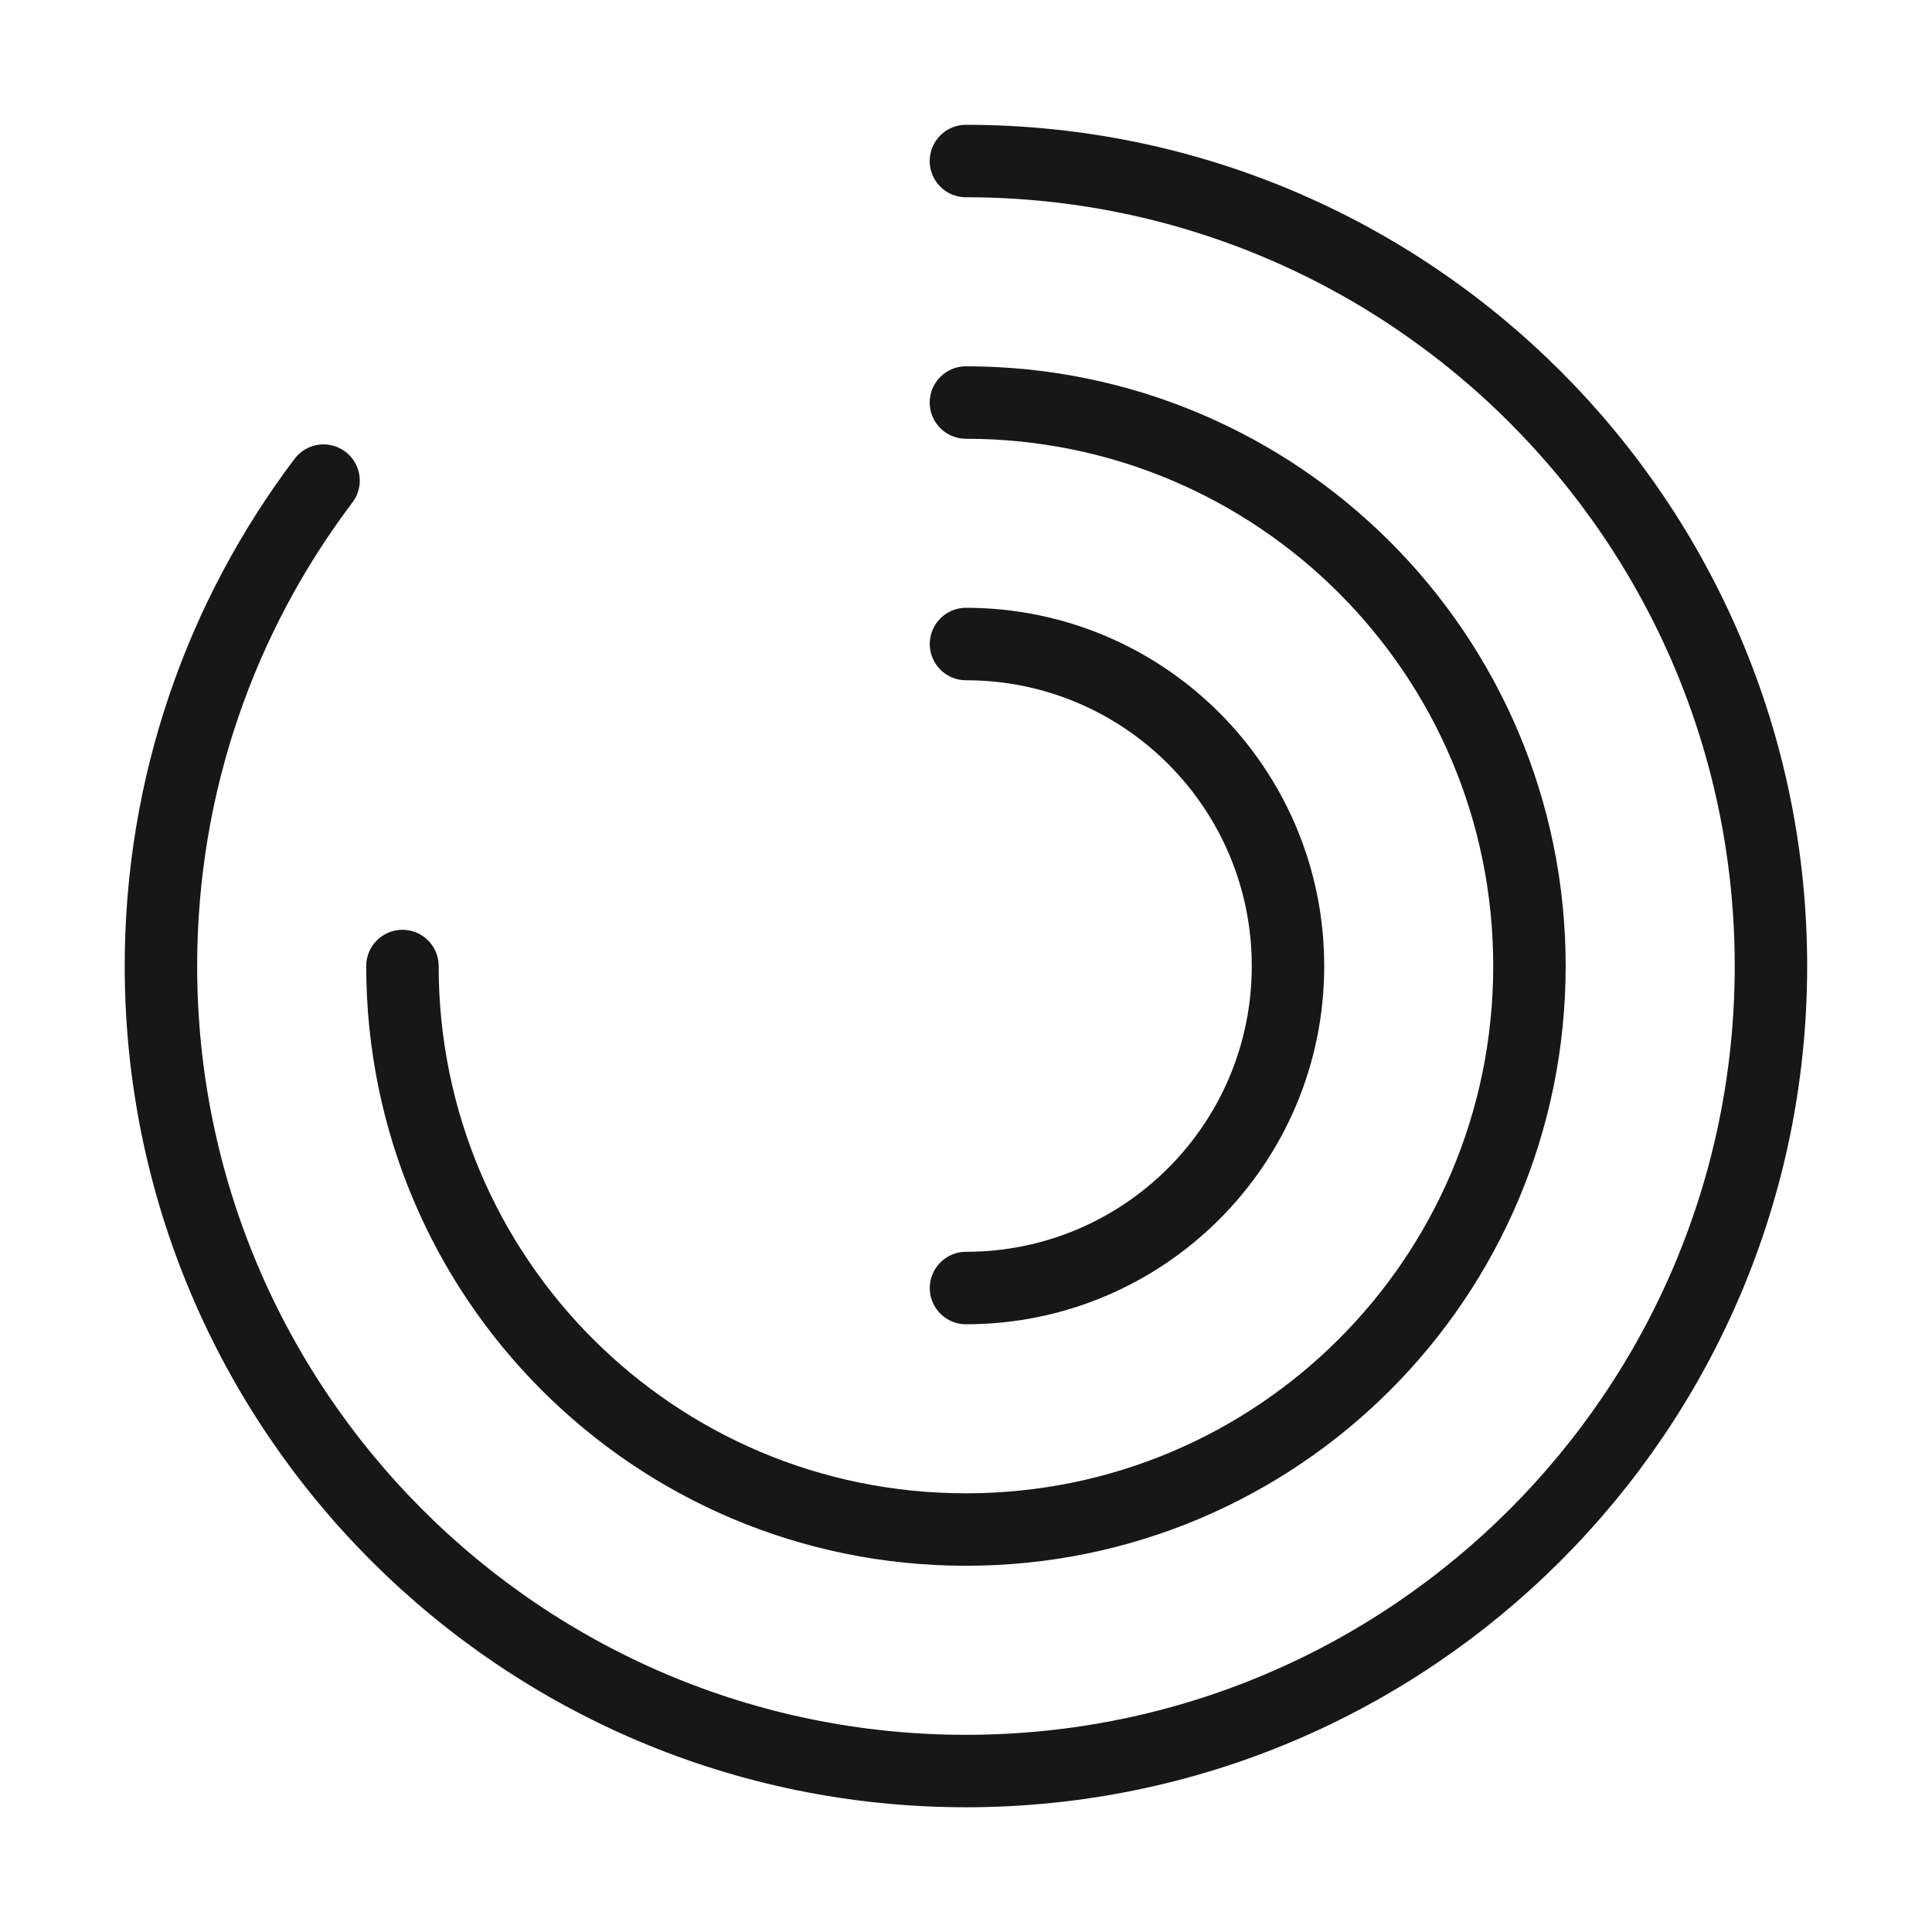 <?xml version="1.0"?>
<svg xmlns="http://www.w3.org/2000/svg" width="80" height="80" viewBox="0 0 80 80" fill="none">
<path d="M13.397 19.901C9.164 25.501 6.664 32.468 6.664 40.001C6.664 58.401 21.597 73.335 39.997 73.335C58.397 73.335 73.331 58.401 73.331 40.001C73.331 21.601 58.397 6.668 39.997 6.668" stroke="#171717" stroke-width="3" stroke-linecap="round" stroke-linejoin="round"/>
<path d="M16.664 40.001C16.664 52.901 27.097 63.335 39.997 63.335C52.897 63.335 63.331 52.901 63.331 40.001C63.331 27.101 52.897 16.668 39.997 16.668" stroke="#171717" stroke-width="3" stroke-linecap="round" stroke-linejoin="round"/>
<path d="M40 53.335C47.367 53.335 53.333 47.368 53.333 40.001C53.333 32.635 47.367 26.668 40 26.668" stroke="#171717" stroke-width="3" stroke-linecap="round" stroke-linejoin="round"/>
</svg>
